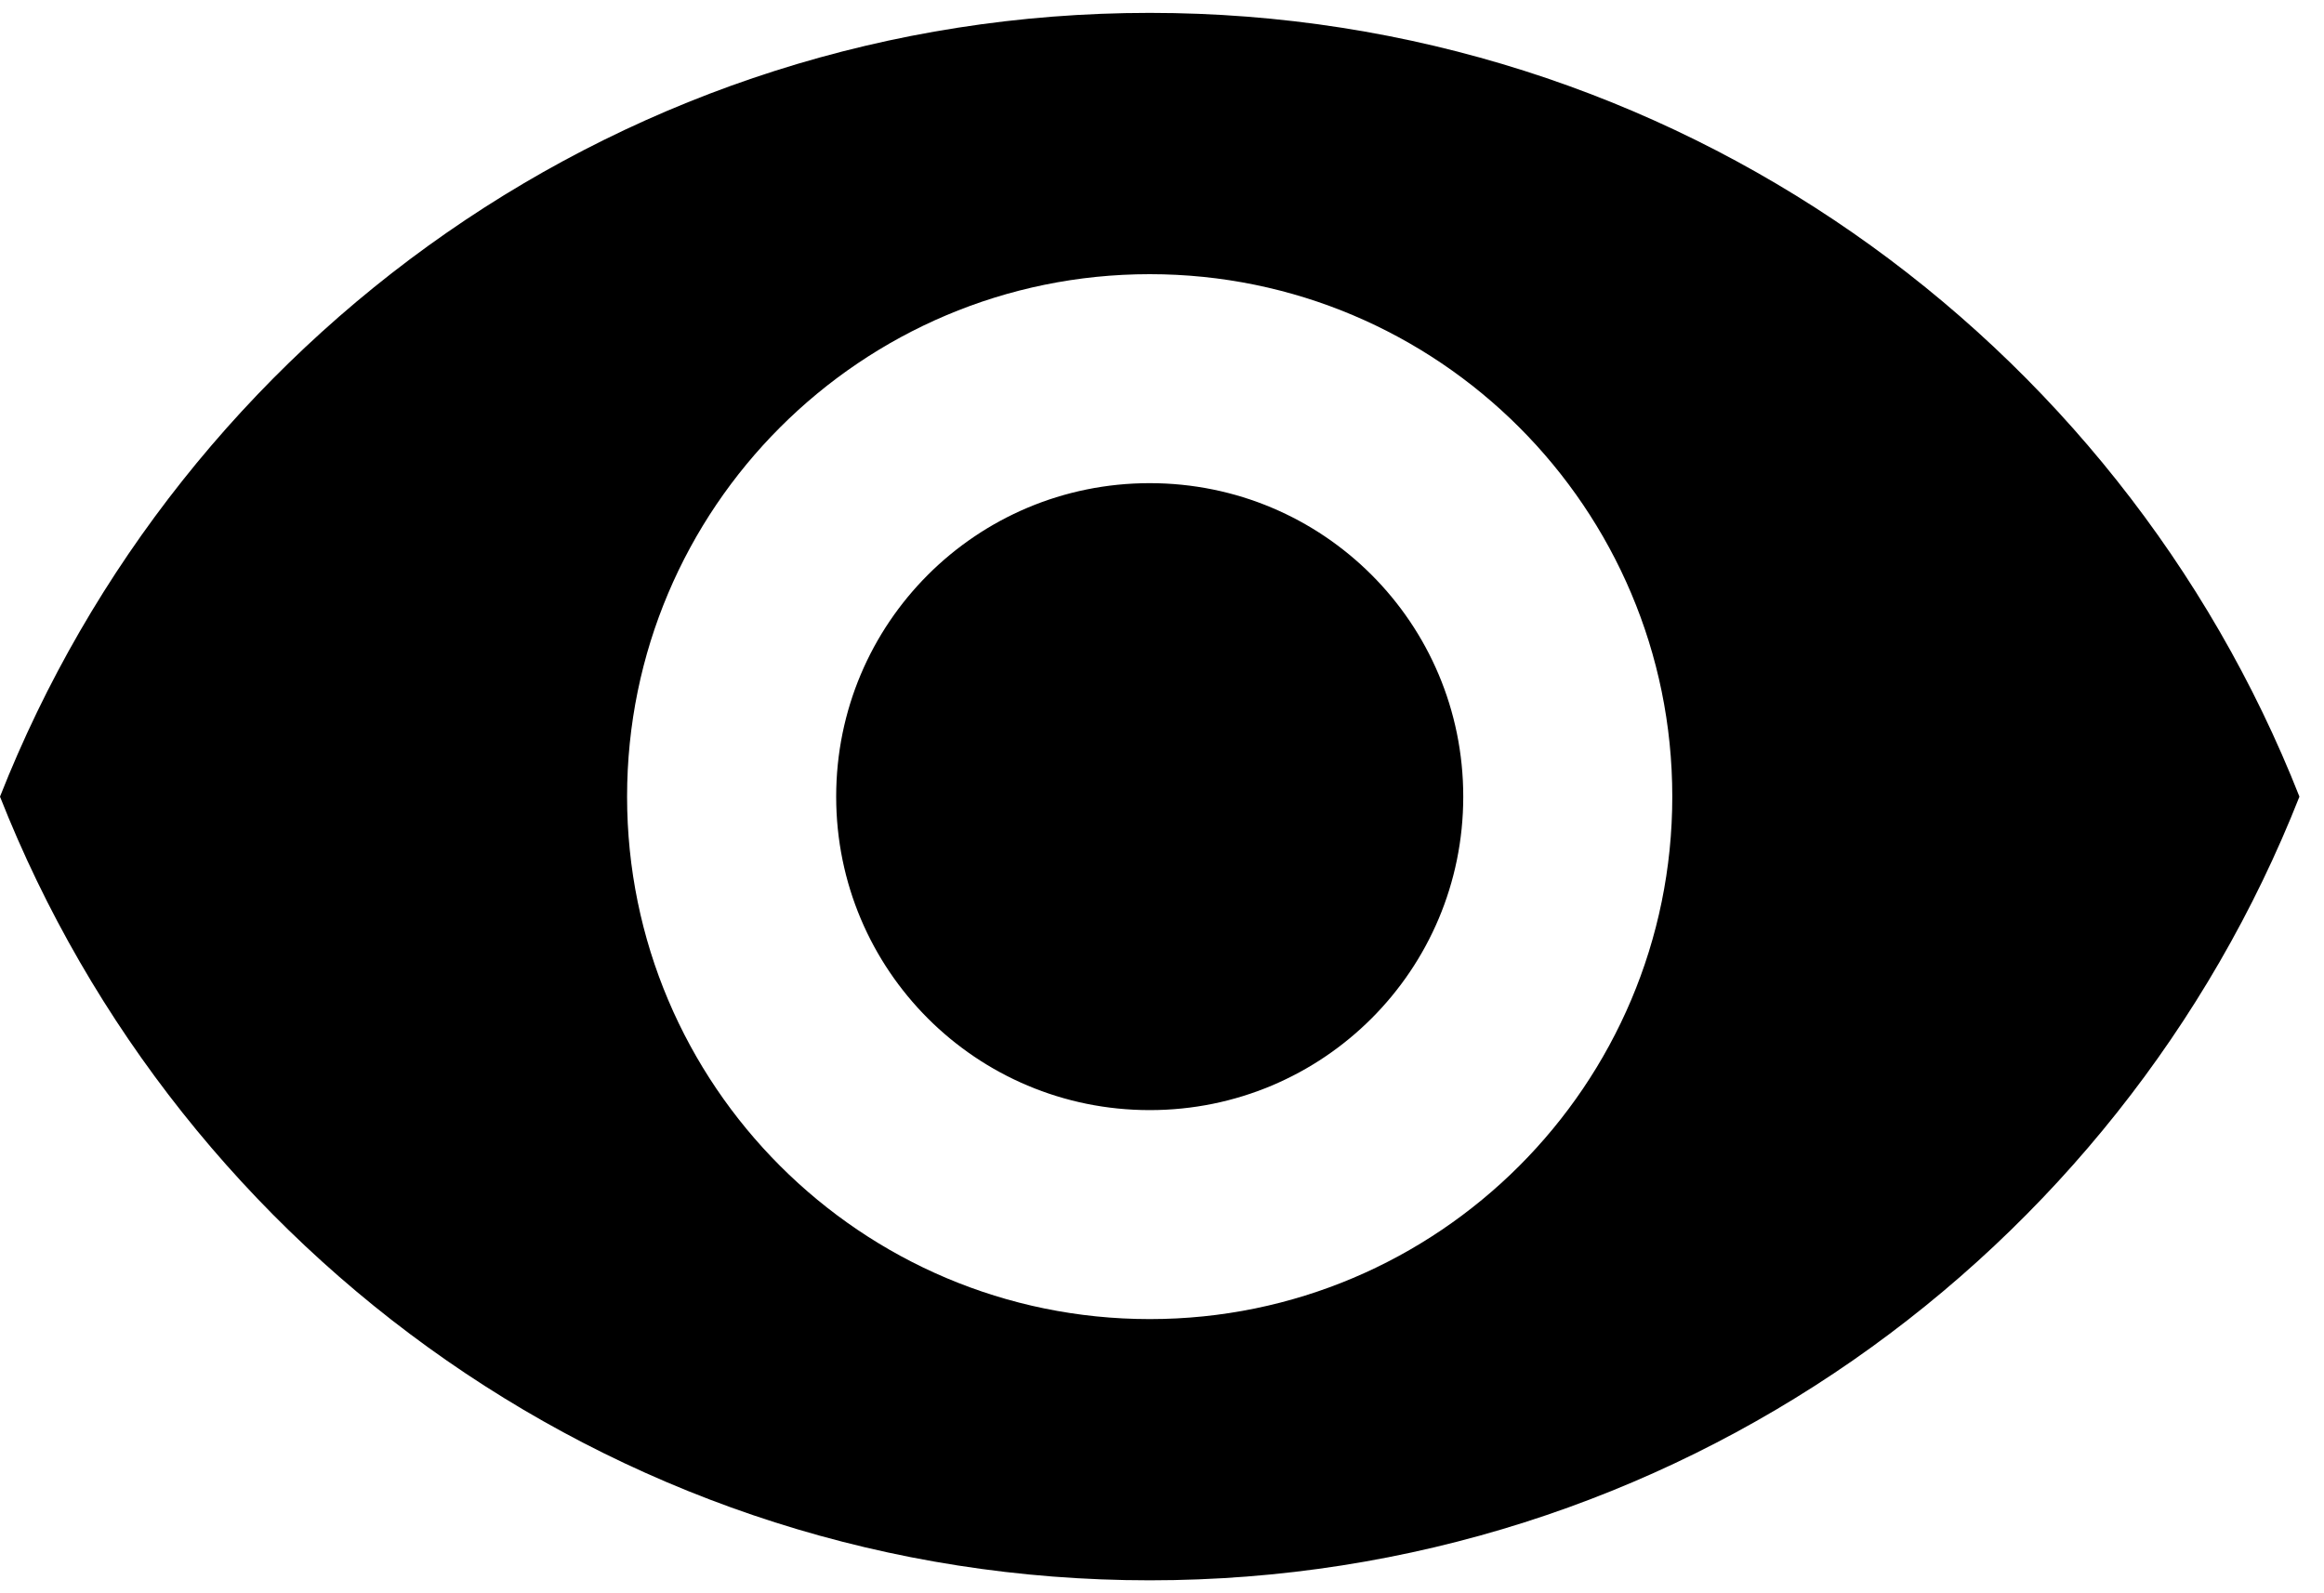 <svg width="35" height="24" viewBox="0 0 35 24" fill="none" xmlns="http://www.w3.org/2000/svg">
<path d="M17.315 0.194C9.444 0.194 2.723 5.09 0 12C2.723 18.91 9.444 23.805 17.315 23.805C25.185 23.805 31.907 18.91 34.63 12C31.907 5.09 25.185 0.194 17.315 0.194ZM17.315 19.87C12.97 19.87 9.444 16.344 9.444 12C9.444 7.655 12.97 4.13 17.315 4.13C21.659 4.13 25.185 7.655 25.185 12C25.185 16.344 21.659 19.87 17.315 19.87ZM17.315 7.278C14.702 7.278 12.593 9.387 12.593 12C12.593 14.613 14.702 16.722 17.315 16.722C19.928 16.722 22.037 14.613 22.037 12C22.037 9.387 19.928 7.278 17.315 7.278Z" fill="black"/>
</svg>
